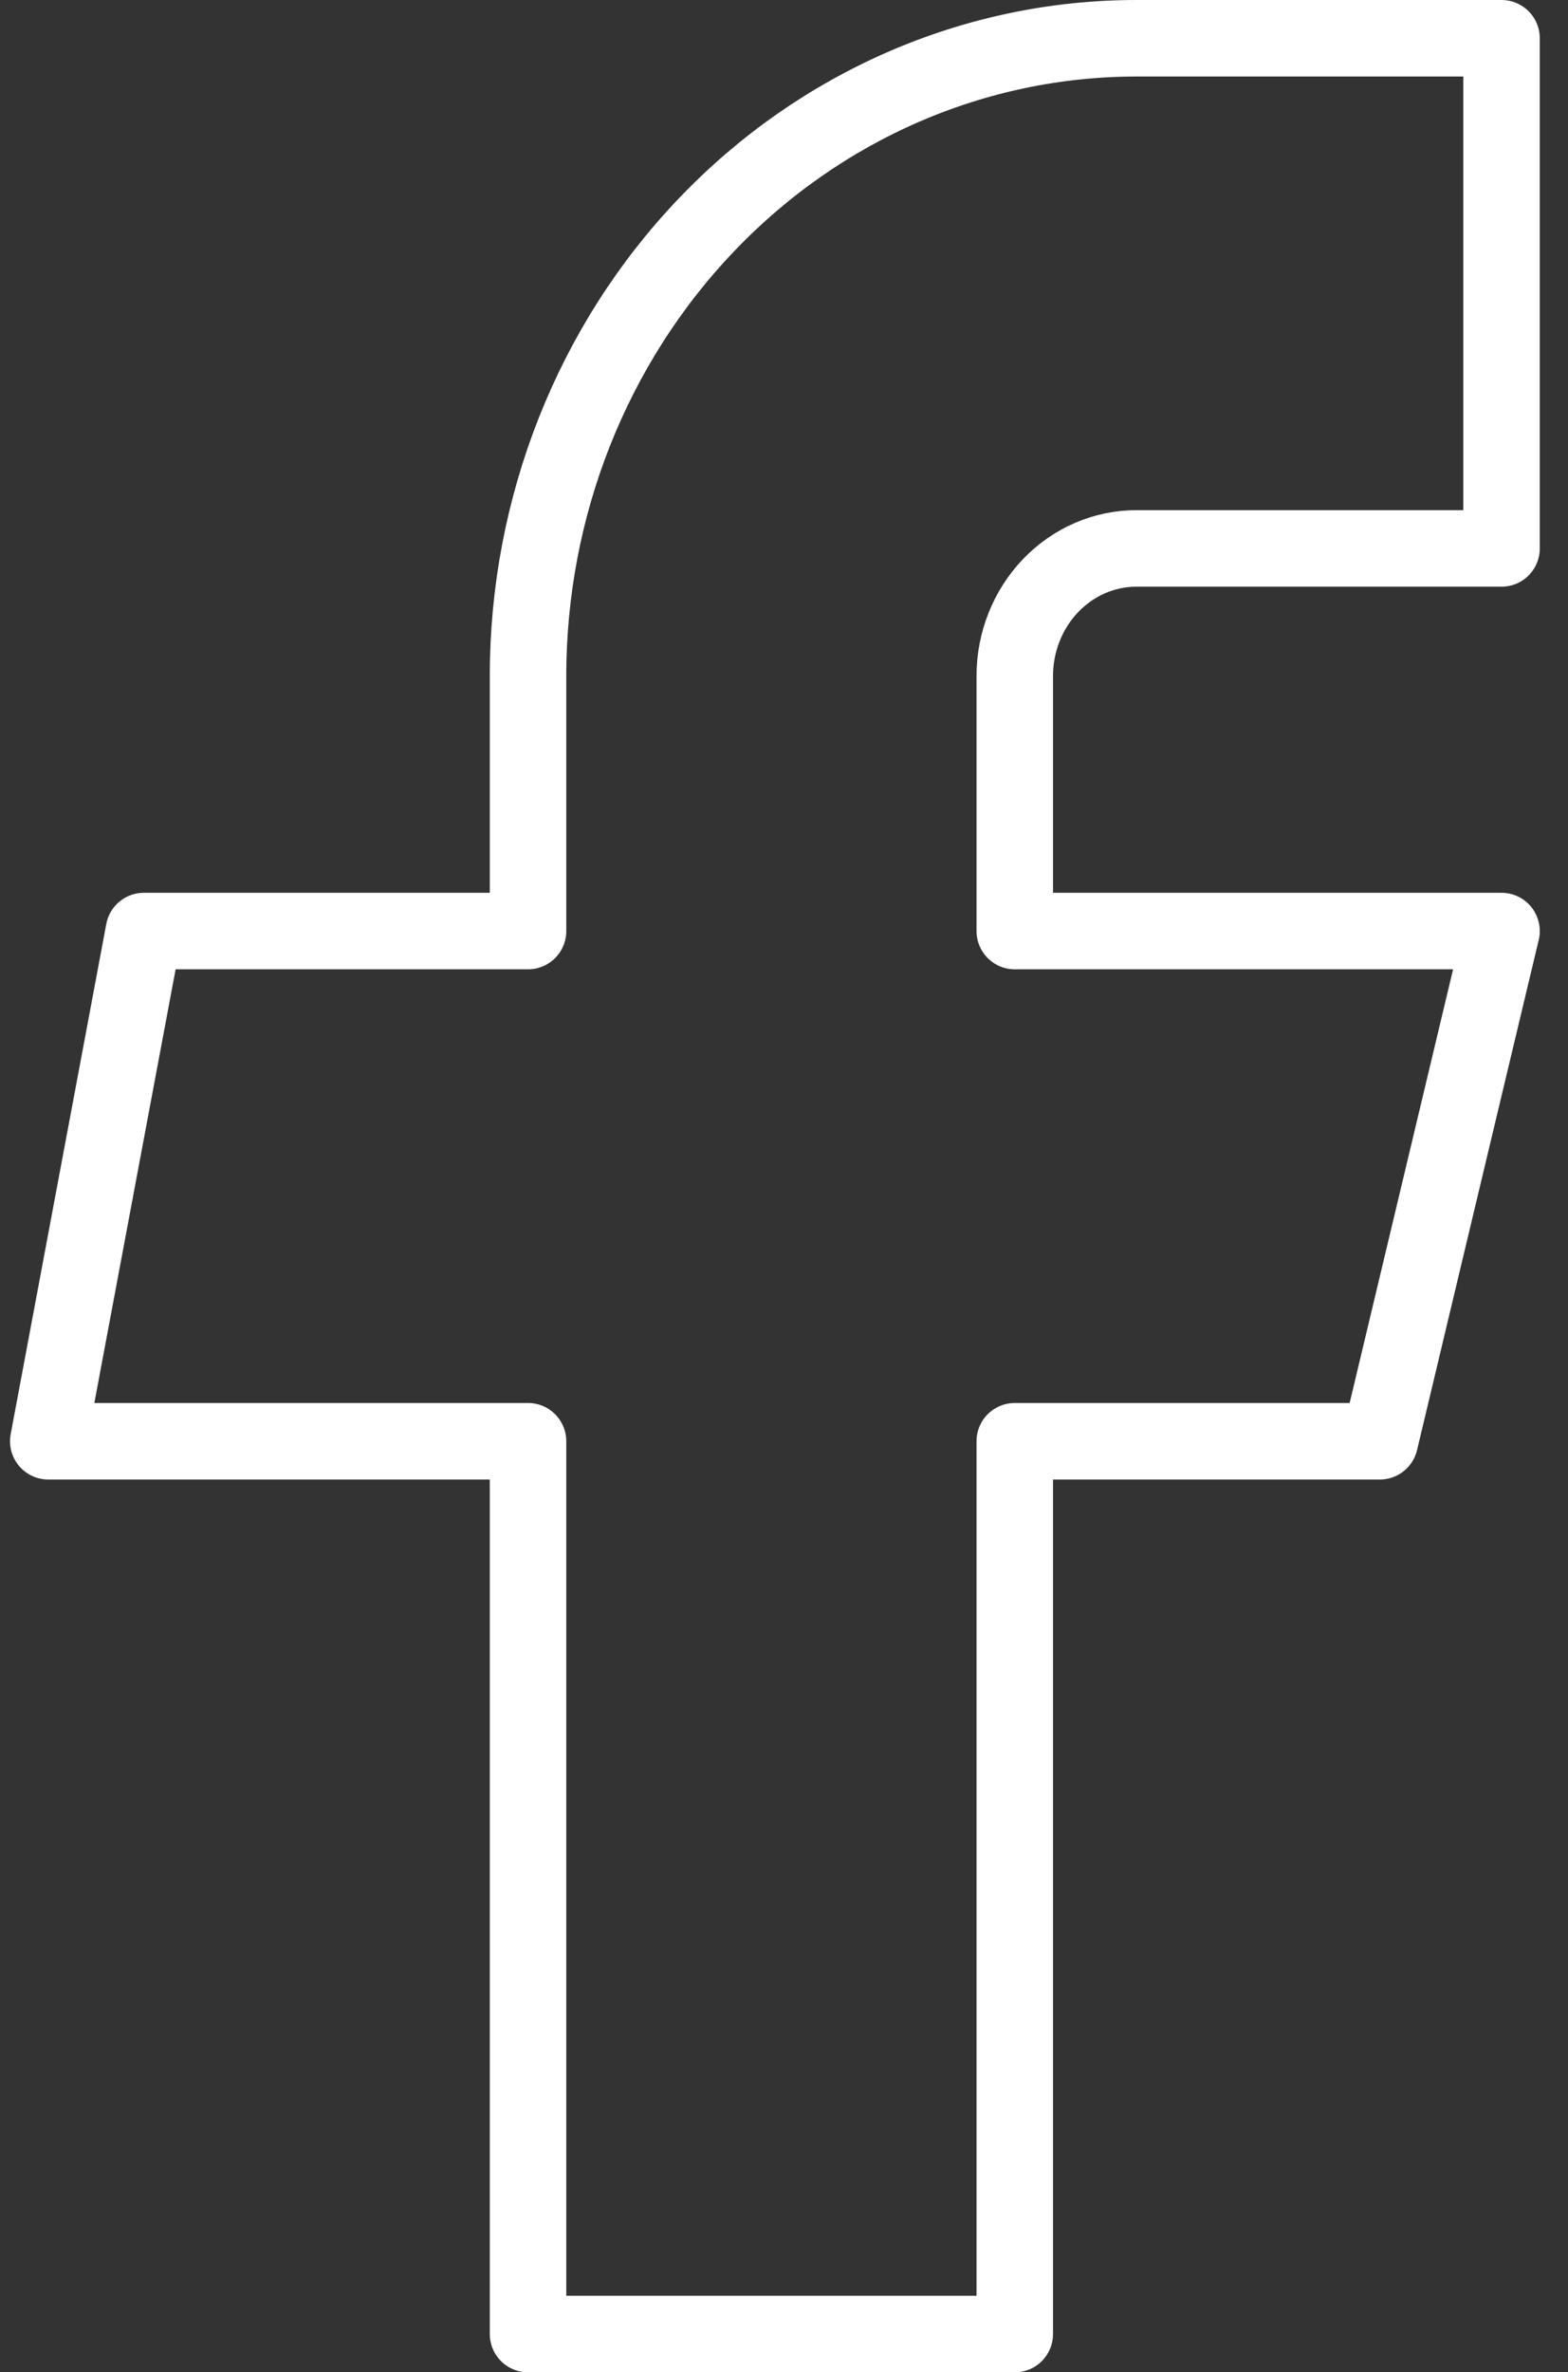 <svg xmlns="http://www.w3.org/2000/svg" width="41" height="62" viewBox="0 0 41 62" fill="none"><rect x="0" y="0" width="41" height="62" fill="#333333" stroke="none"/><path d="M3.762 24.333L1.262 37.667H13.807V61H26.534V37.667H36.08L39.262 24.333H26.534V17.667C26.534 16.783 26.87 15.935 27.466 15.31C28.063 14.684 28.872 14.333 29.716 14.333H39.262V1H29.716C25.497 1 21.45 2.756 18.467 5.882C15.483 9.007 13.807 13.246 13.807 17.667V24.333H3.762Z" stroke="white" stroke-width="2" stroke-linecap="round" stroke-linejoin="round"></path></svg>